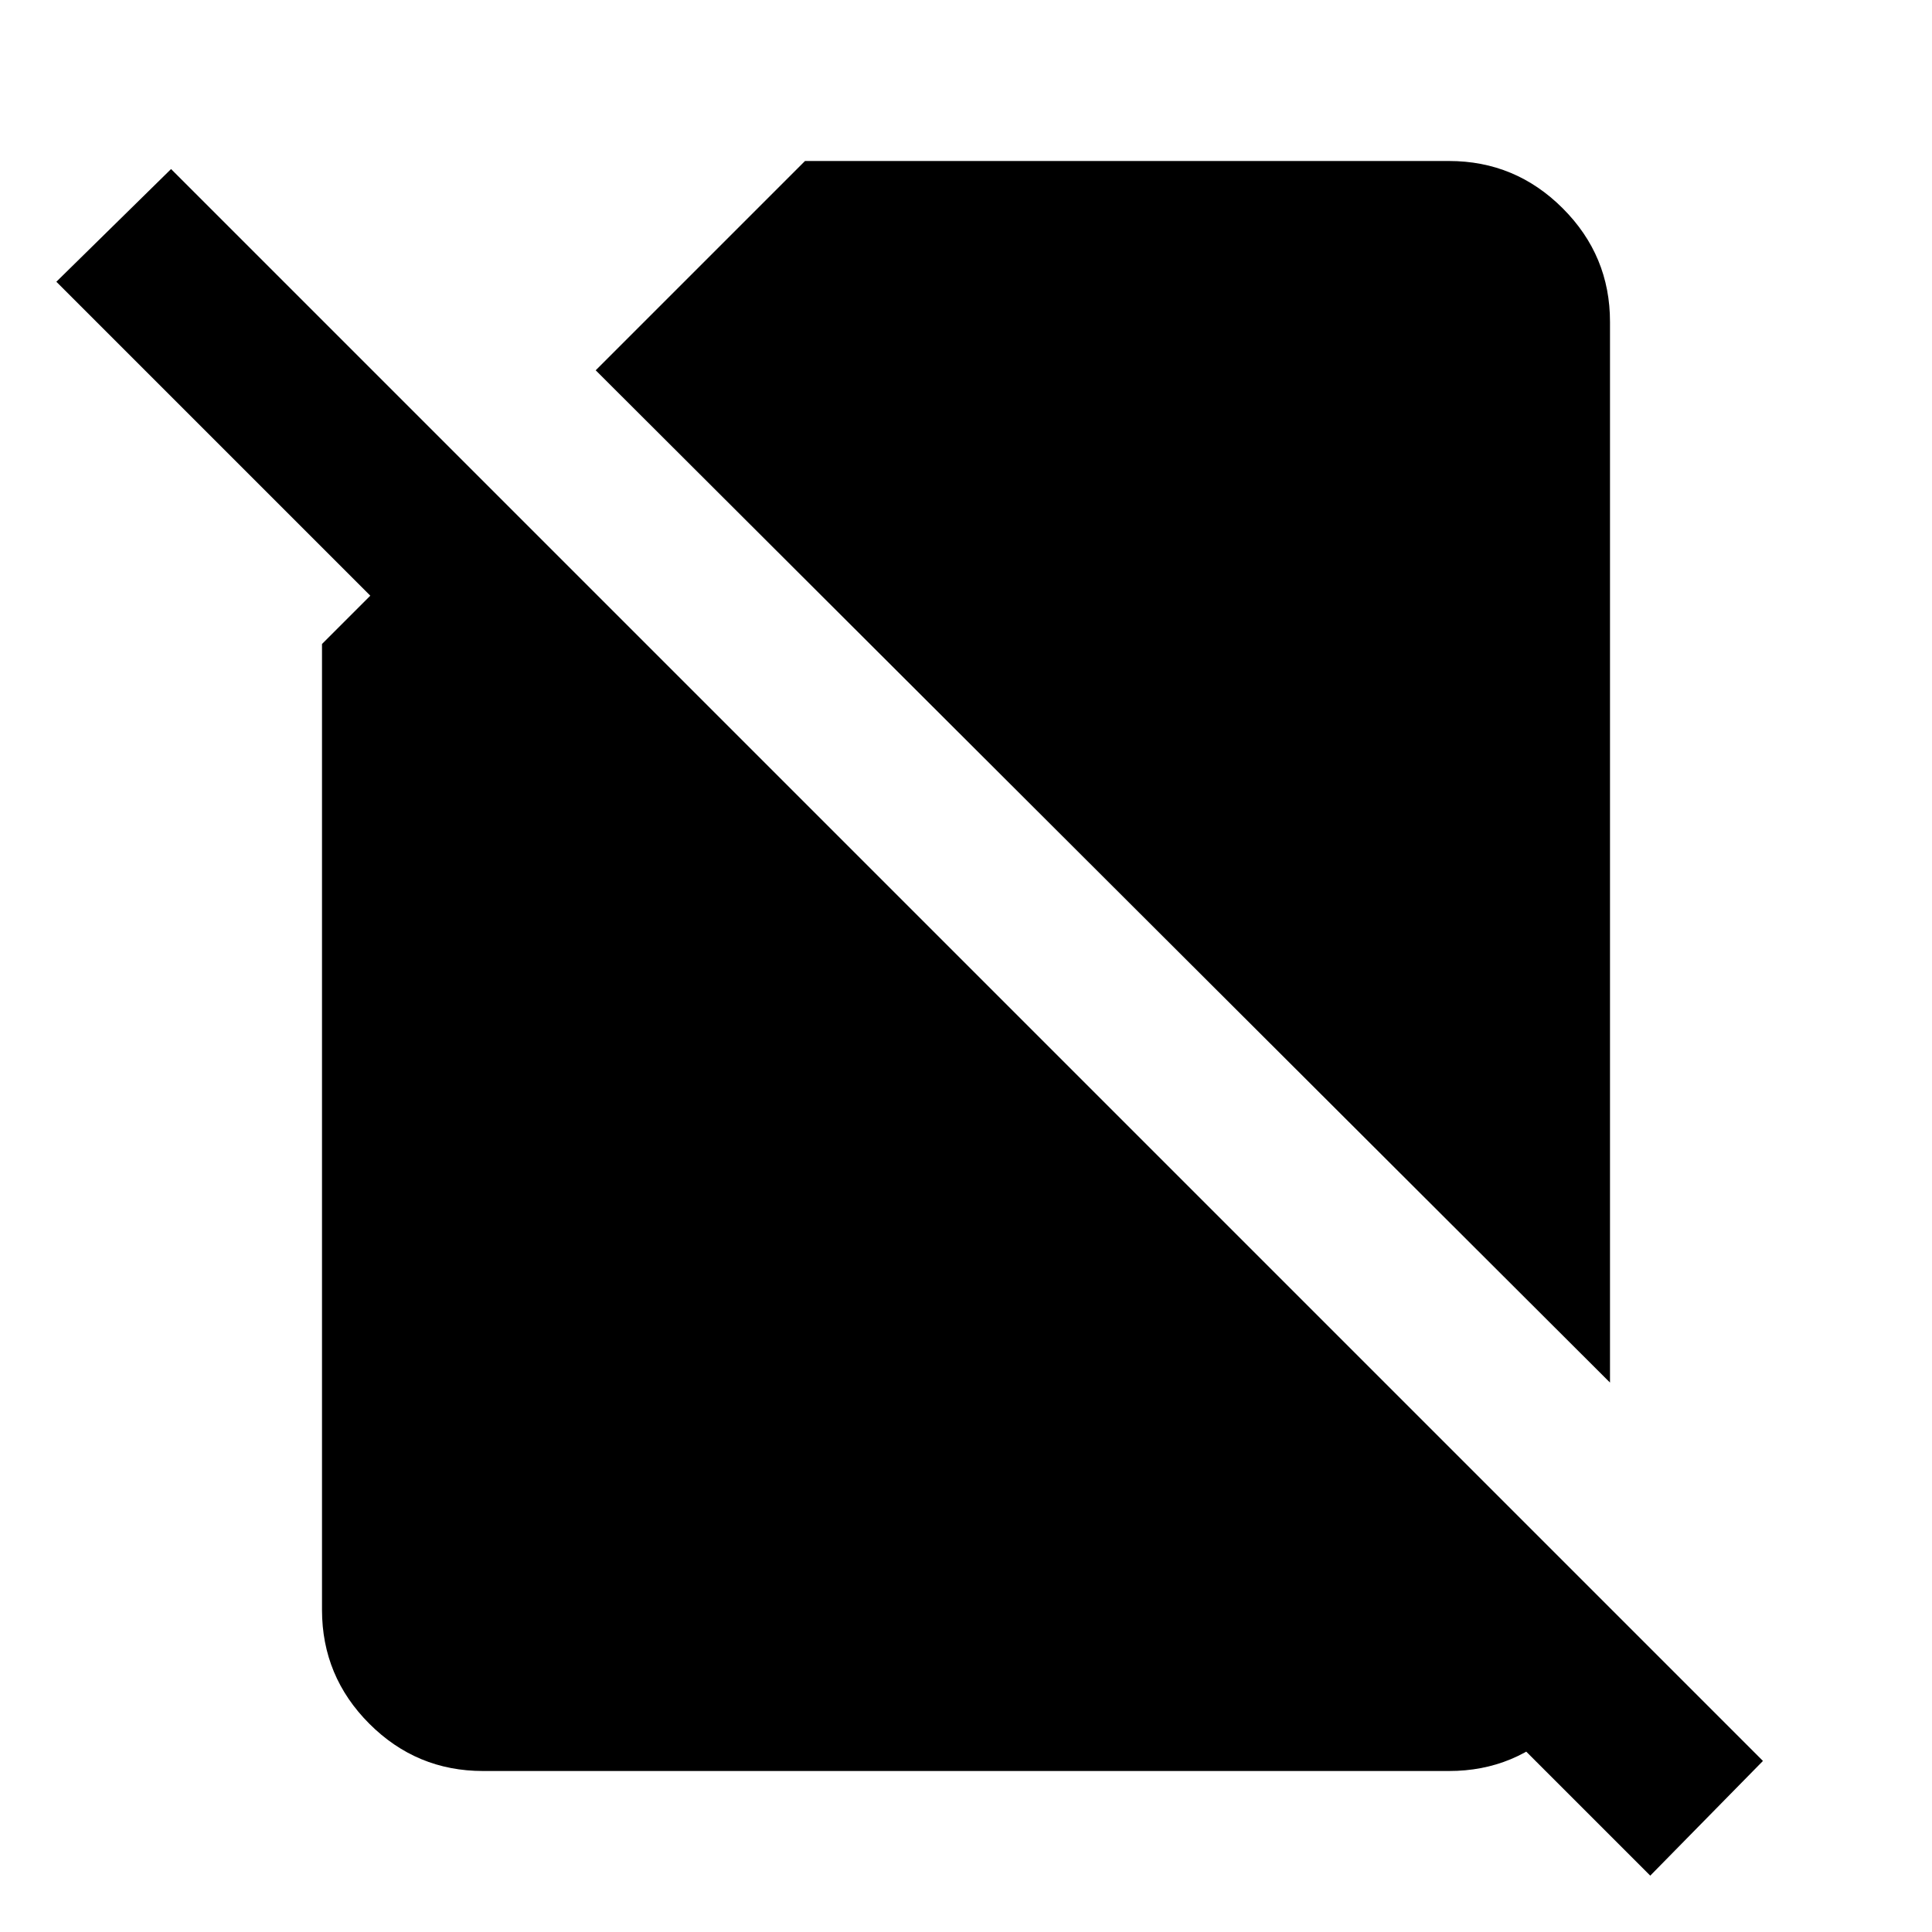 <?xml version="1.0" encoding="utf-8"?>
<!-- Generator: www.svgicons.com -->
<svg xmlns="http://www.w3.org/2000/svg" width="800" height="800" viewBox="0 0 24 24">
<path fill="currentColor" d="M20 17.175L7.4 4.6L10 2h8q.825 0 1.413.588T20 4zm.5 6.125L15.2 18l1.425-1.4L20 19.975V20q0 .825-.587 1.413T18 22H6q-.825 0-1.412-.587T4 20V8l.6-.6L.7 3.5l1.425-1.4L21.9 21.875z"/>
</svg>